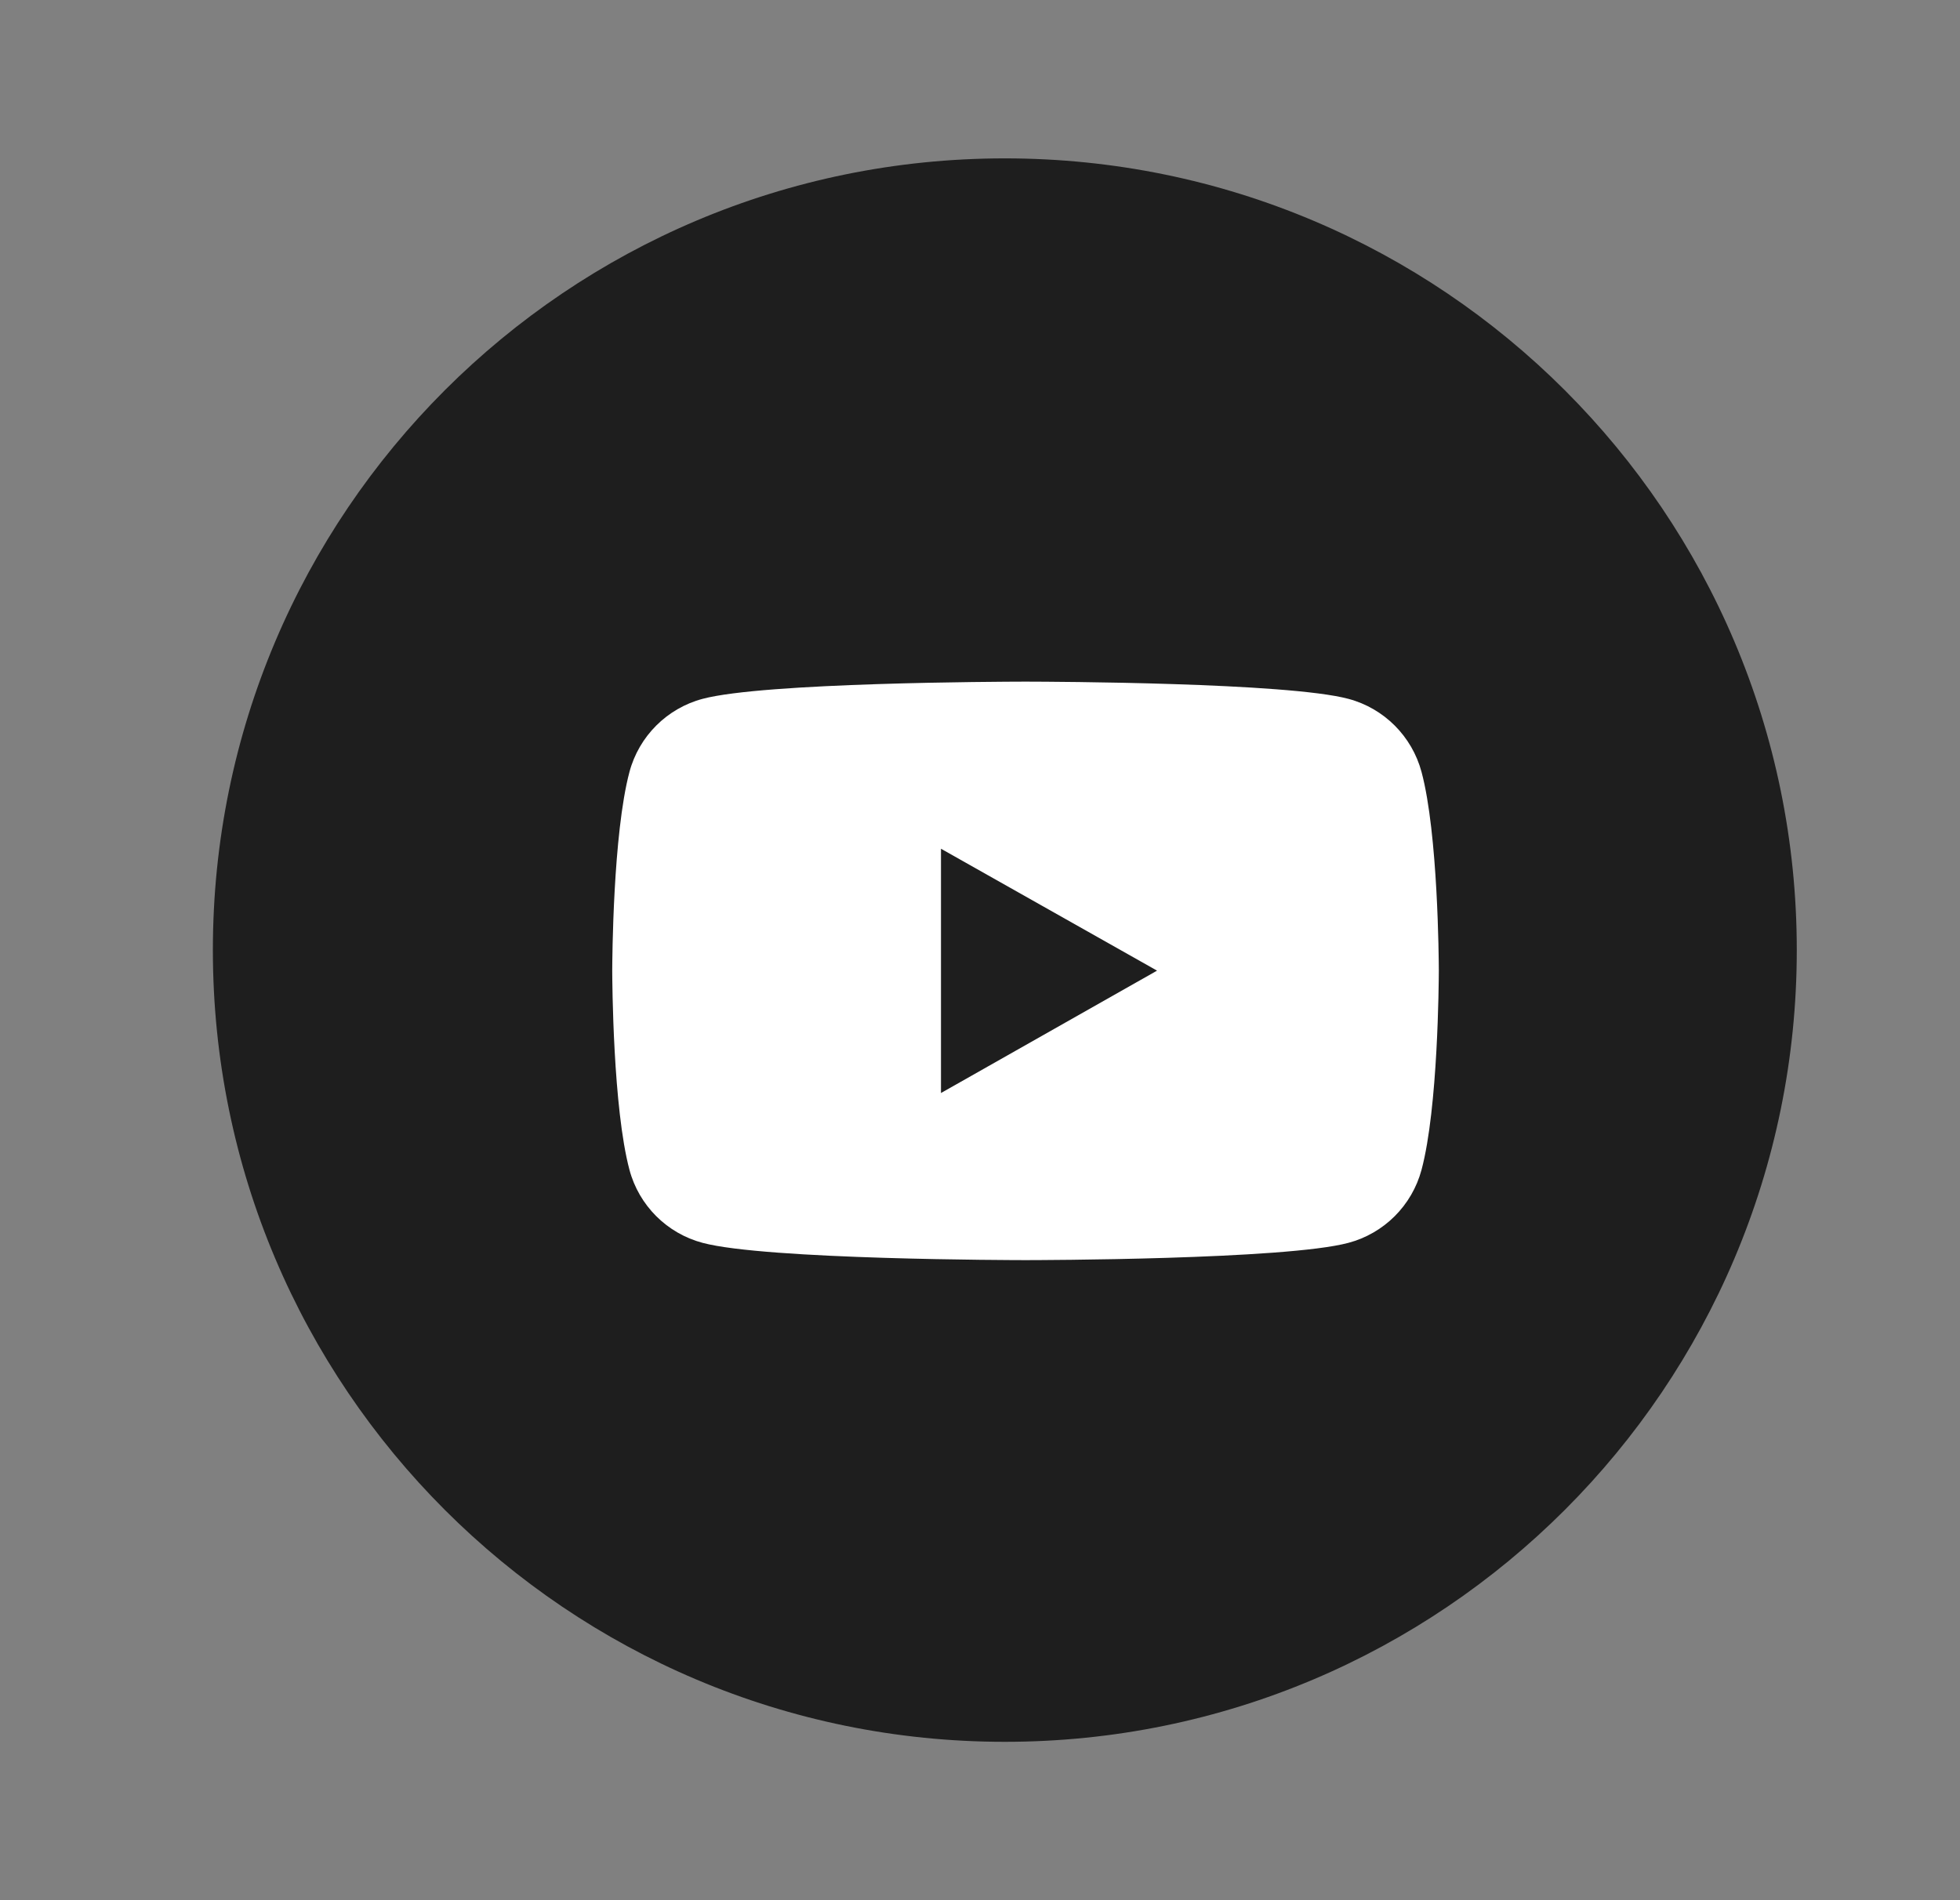 <svg width="33" height="32" viewBox="0 0 33 32" fill="none" xmlns="http://www.w3.org/2000/svg">
<rect x="0" y="0" width="33" height="32" fill="#808080" stroke="none"/>
<path d="M16.918 2.667C9.554 2.667 3.584 8.635 3.584 15.999C3.584 23.363 9.554 29.333 16.918 29.333C24.282 29.333 30.252 23.363 30.252 15.999C30.252 8.635 24.282 2.667 16.918 2.667Z" fill="#1E1E1E"/>
<path fill-rule="evenodd" clip-rule="evenodd" d="M17.298 11.479C17.693 11.48 21.672 11.493 22.703 11.769C23.302 11.928 23.773 12.399 23.934 13C24.213 14.042 24.224 16.167 24.225 16.336V16.357C24.224 16.526 24.213 18.657 23.934 19.7C23.773 20.301 23.302 20.771 22.703 20.93C21.64 21.215 17.439 21.221 17.272 21.221H17.261C17.094 21.221 12.892 21.215 11.829 20.93C11.23 20.771 10.758 20.301 10.598 19.7C10.32 18.657 10.309 16.526 10.308 16.357V16.336C10.309 16.167 10.32 14.042 10.598 13C10.758 12.399 11.23 11.928 11.829 11.769C12.86 11.493 16.839 11.48 17.235 11.479H17.298ZM15.843 14.293V18.407L19.481 16.346L15.843 14.293Z" fill="white"/>
</svg>
